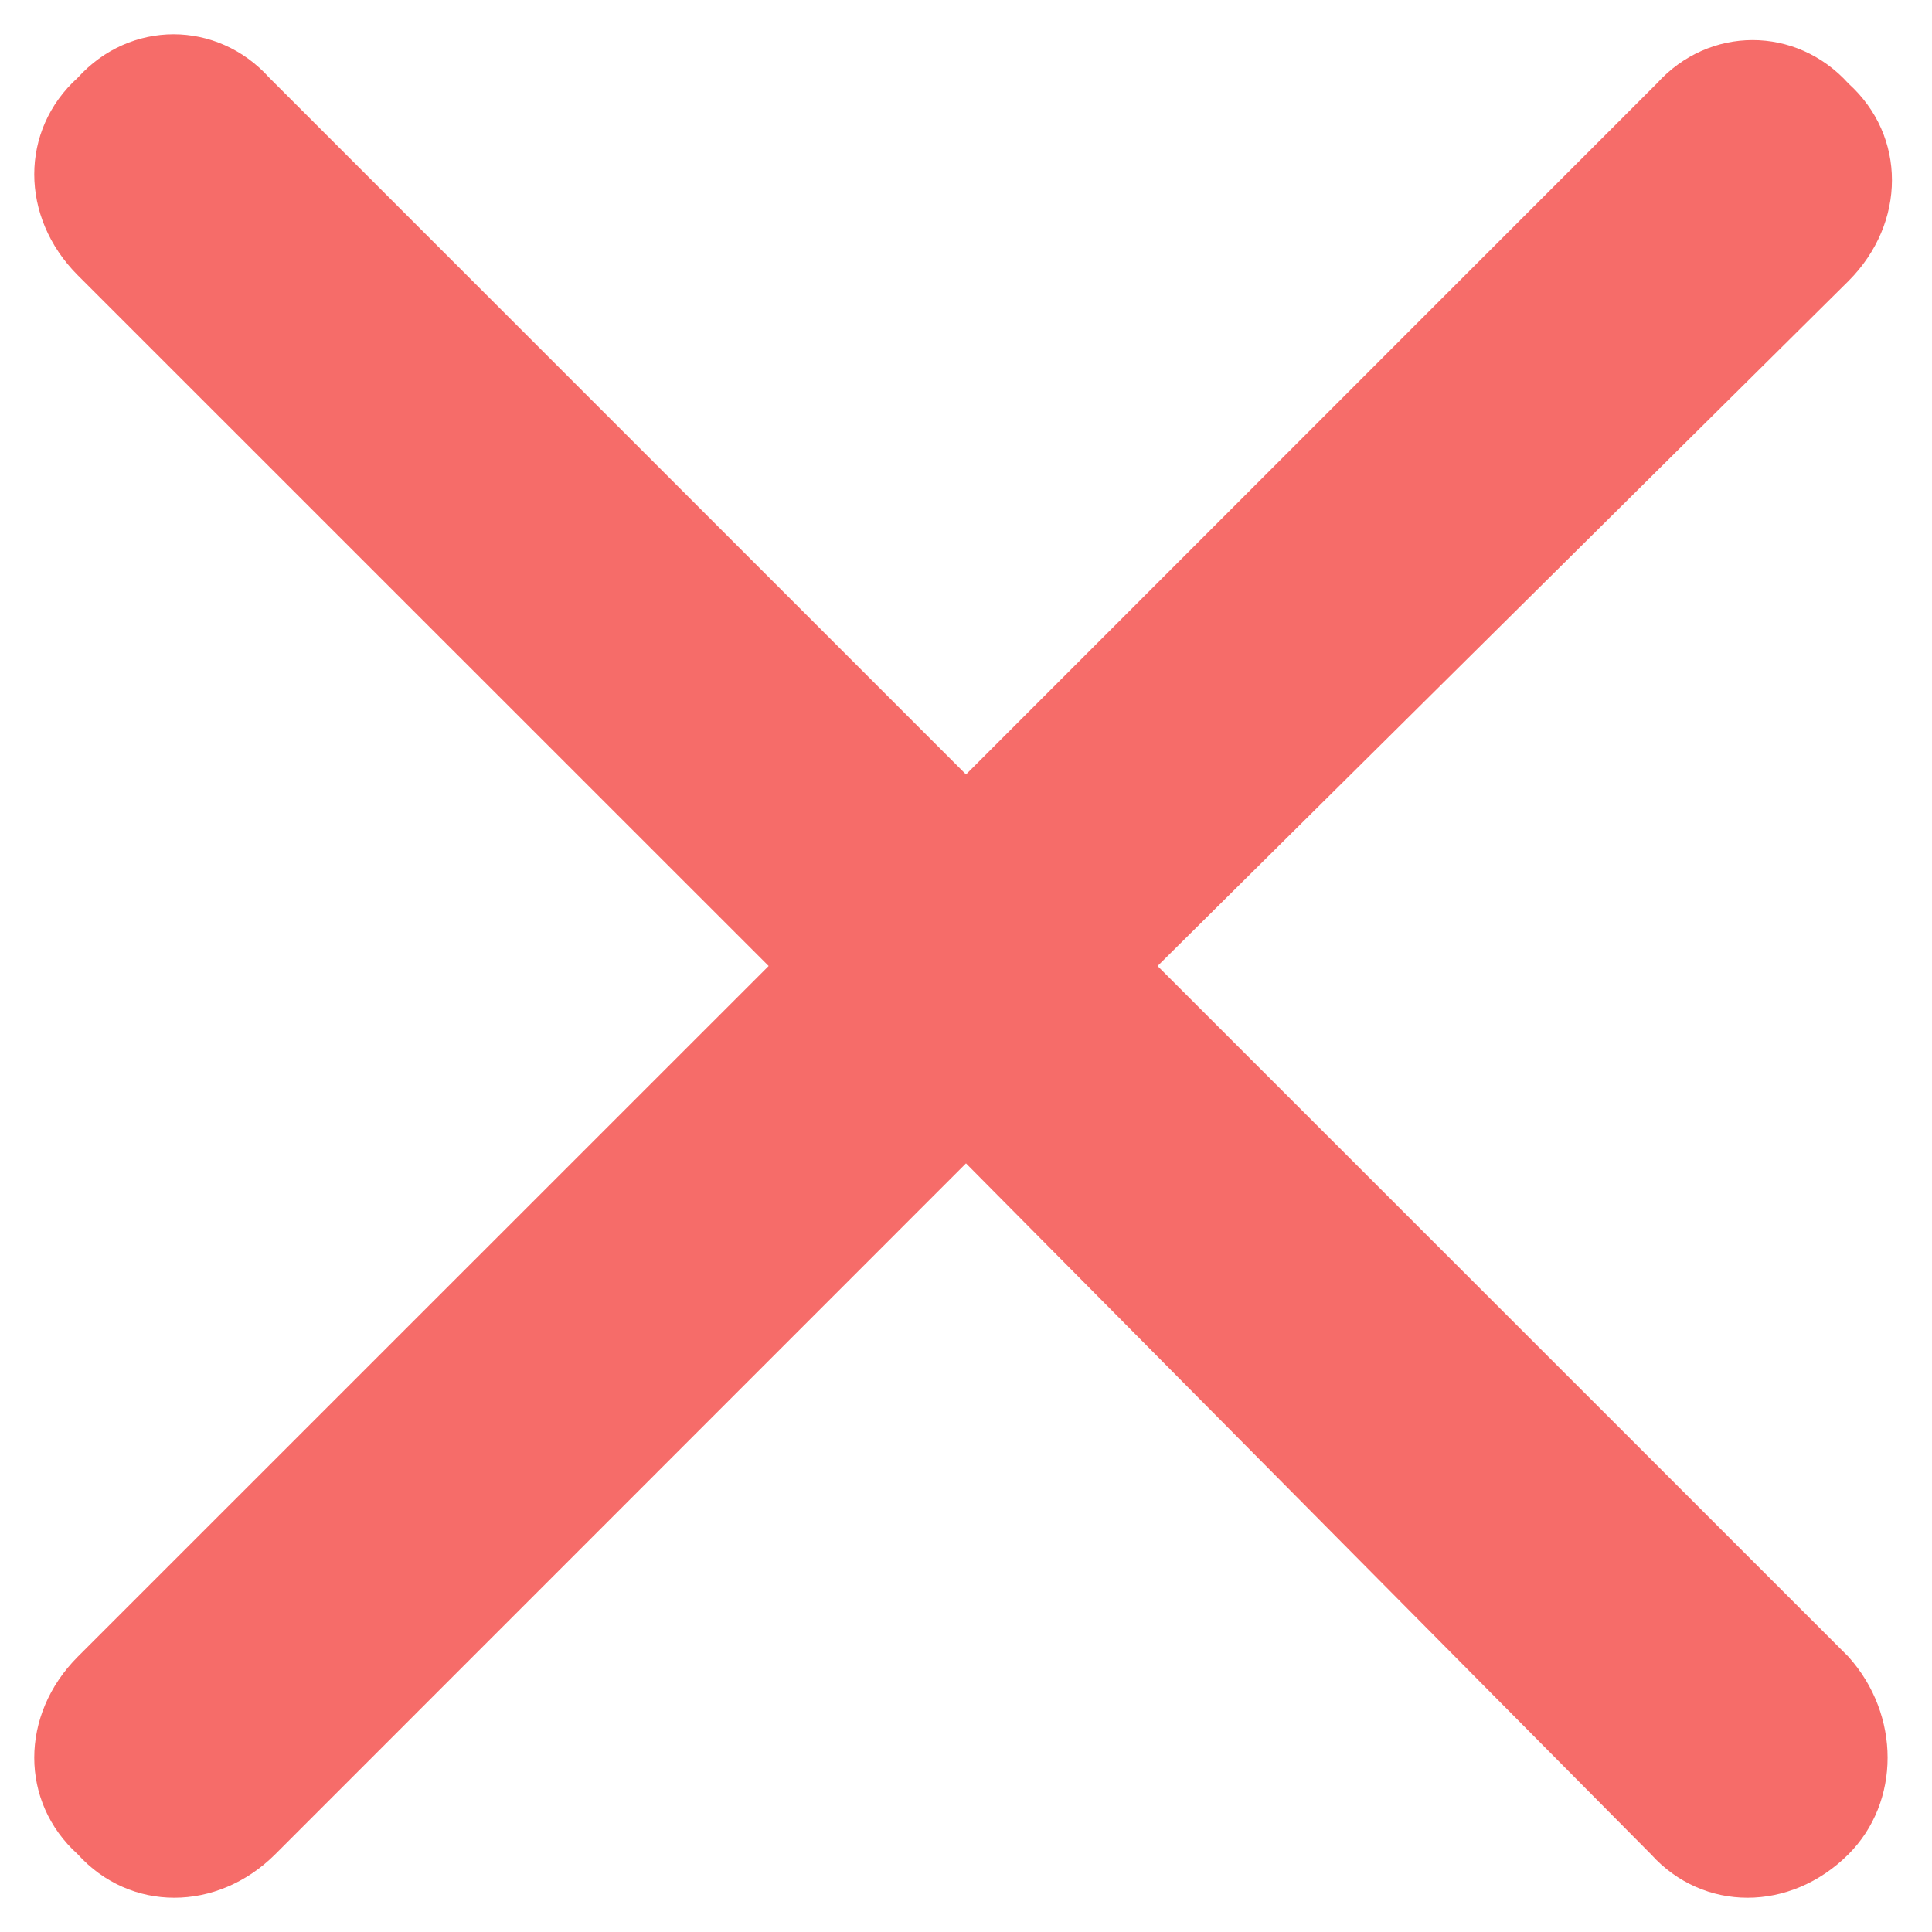 <svg width="13" height="13" viewBox="0 0 13 13" fill="none" xmlns="http://www.w3.org/2000/svg">
<path d="M12.438 11.148C12.789 11.539 12.789 12.125 12.438 12.477C12.047 12.867 11.461 12.867 11.109 12.477L6.5 7.828L1.852 12.477C1.461 12.867 0.875 12.867 0.523 12.477C0.133 12.125 0.133 11.539 0.523 11.148L5.172 6.5L0.523 1.852C0.133 1.461 0.133 0.875 0.523 0.523C0.875 0.133 1.461 0.133 1.812 0.523L6.5 5.211L11.148 0.562C11.5 0.172 12.086 0.172 12.438 0.562C12.828 0.914 12.828 1.5 12.438 1.891L7.789 6.5L12.438 11.148Z" fill="#F66C69"/>
</svg>
